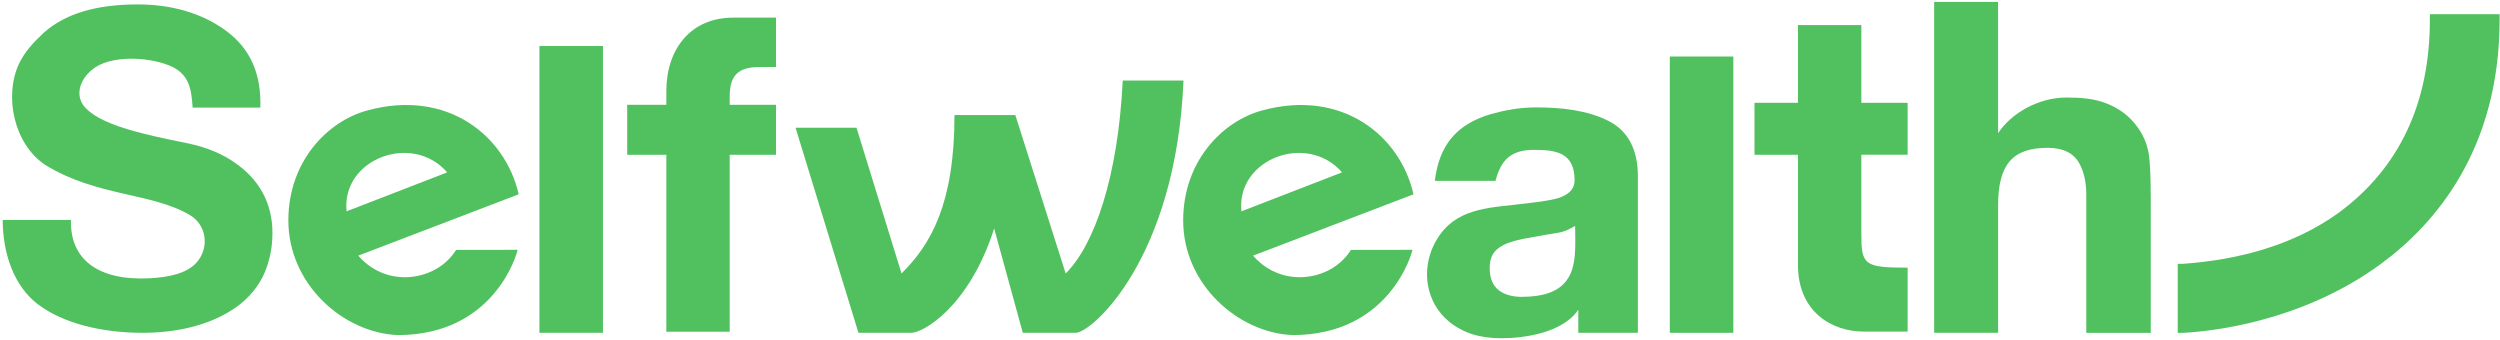 <svg width="228" height="31" viewBox="0 0 228 31" fill="none" xmlns="http://www.w3.org/2000/svg">
<path d="M21.484 14.885C20.33 14.048 18.873 13.457 17.317 13.112C16.163 12.866 14.606 12.57 13.049 12.176C11.091 11.684 9.133 11.043 8.027 10.058C6.672 8.925 7.174 7.152 8.73 6.117C10.488 4.984 13.952 5.23 15.76 6.117C17.216 6.856 17.467 8.088 17.567 9.812H23.743C23.843 6.758 22.839 4.443 20.63 2.817C18.42 1.191 15.659 0.403 12.546 0.403C8.78 0.403 5.969 1.241 4.011 2.965C3.007 3.901 2.253 4.738 1.751 5.773C0.346 8.728 1.25 13.112 4.111 15.034C8.831 17.94 13.802 17.546 17.316 19.614C18.822 20.501 19.124 22.521 17.969 23.9C17.065 24.934 15.458 25.279 13.651 25.378C8.881 25.624 6.371 23.605 6.471 20.058H0.246C0.246 23.062 1.25 26.117 3.509 27.791C5.768 29.466 9.183 30.353 13.049 30.353C15.962 30.353 18.924 29.713 21.133 28.284C22.326 27.551 23.297 26.513 23.945 25.279C24.497 24.146 24.848 22.816 24.848 21.24C24.848 18.432 23.543 16.314 21.484 14.885Z" fill="#51C160"/>
<path d="M102.394 7.345C101.967 16.063 99.844 22.308 97.19 24.94L92.598 10.492H87.049C87.049 18.619 84.876 22.306 82.22 24.94L78.112 11.647H72.554L78.291 30.353H83.12C84.15 30.353 88.37 28.039 90.667 20.837L93.279 30.353H98.108C99.556 30.353 107.256 23.616 107.935 7.345H102.394Z" fill="#51C160"/>
<path d="M146.586 10.975C144.757 10.078 142.497 9.794 140.092 9.794C138.504 9.794 137.158 10.078 135.955 10.408C132.781 11.352 131.242 13.288 130.856 16.498H136.388C136.871 14.656 137.735 13.665 139.899 13.665C141.968 13.665 143.603 13.948 143.603 16.451C143.603 17.111 143.216 17.631 142.401 17.961C141.966 18.152 141.197 18.292 140.139 18.433L138.167 18.669C135.041 19 132.3 19.236 130.76 22.35C129.654 24.616 129.991 27.543 132.155 29.337C133.454 30.375 134.945 30.847 136.918 30.847C138.985 30.847 142.497 30.375 143.94 28.251V30.352H149.375V16.073C149.375 13.618 148.461 11.871 146.586 10.975ZM142.881 25.561C142.064 26.694 140.573 27.072 138.744 27.072C137.976 27.072 137.205 26.881 136.676 26.459C136.147 26.037 135.859 25.372 135.859 24.476C135.859 23.437 136.197 22.823 137.109 22.352C137.639 22.068 138.505 21.832 139.707 21.643L141.006 21.407C142.352 21.171 142.497 21.264 143.652 20.605C143.652 22.21 143.843 24.287 142.881 25.561Z" fill="#51C160"/>
<path d="M158.08 5.154H152.286V30.353H158.08V5.154Z" fill="#51C160"/>
<path d="M169.755 2.285H163.974V9.375H160.011V14.116H163.974V24.155C163.974 28.458 167.082 30.242 169.979 30.242H173.977V24.411C169.979 24.411 169.755 24.153 169.755 21.285V14.114H173.977V9.373H169.755V2.285Z" fill="#51C160"/>
<path d="M60.77 8.3V9.555H57.201V14.116H60.77V30.253H66.55V14.116H70.773V9.555H66.55V8.779C66.55 6.866 67.342 6.112 69.273 6.112H70.773V1.608H66.859C62.996 1.608 60.77 4.476 60.77 8.3Z" fill="#51C160"/>
<path d="M54.99 4.197H49.195V30.352H54.99V4.197Z" fill="#51C160"/>
<path d="M194.842 11.459C194.138 10.522 193.233 9.882 192.127 9.437C191.021 8.993 189.815 8.894 188.457 8.894C185.843 8.894 183.381 10.376 182.225 12.15V0.174H176.394V30.353H182.226V18.761C182.226 15.011 183.53 13.482 186.749 13.482C188.157 13.482 189.164 13.975 189.665 14.964C190.066 15.704 190.268 16.641 190.268 17.776V30.355H196.149V18.218C196.149 16.294 196.099 14.765 195.948 13.926C195.783 13.028 195.404 12.183 194.842 11.459Z" fill="#51C160"/>
<path d="M115.086 10.078C111.424 11.082 107.905 14.763 107.905 20.102C107.905 25.902 112.879 30.342 117.872 30.561C126.738 30.561 128.776 23.074 128.813 22.783L123.205 22.792C122.053 24.605 120.121 25.282 118.529 25.282C116.597 25.282 115.148 24.326 114.279 23.314L128.911 17.721C127.703 12.375 122.392 8.072 115.086 10.078ZM113.217 19.272C112.734 14.492 119.208 12.047 122.392 15.721L113.217 19.272Z" fill="#51C160"/>
<path d="M33.477 10.078C29.816 11.082 26.297 14.763 26.297 20.102C26.297 25.902 31.271 30.342 36.264 30.561C45.13 30.561 47.168 23.074 47.205 22.783L41.597 22.792C40.444 24.605 38.513 25.282 36.92 25.282C34.989 25.282 33.54 24.326 32.671 23.314L47.303 17.721C46.095 12.375 40.783 8.072 33.477 10.078ZM31.609 19.272C31.126 14.492 37.6 12.047 40.783 15.721L31.609 19.272Z" fill="#51C160"/>
<path d="M227.965 1.293L221.604 1.293V1.787C221.604 9.392 218.828 15.345 213.252 19.43C209.174 22.353 204.229 23.688 199.099 24.06H198.608V30.355H199.099C201.418 30.24 209.839 29.438 217.164 24.05C222.091 20.428 227.965 13.625 227.965 1.785V1.293Z" fill="#51C160"/>
</svg>
